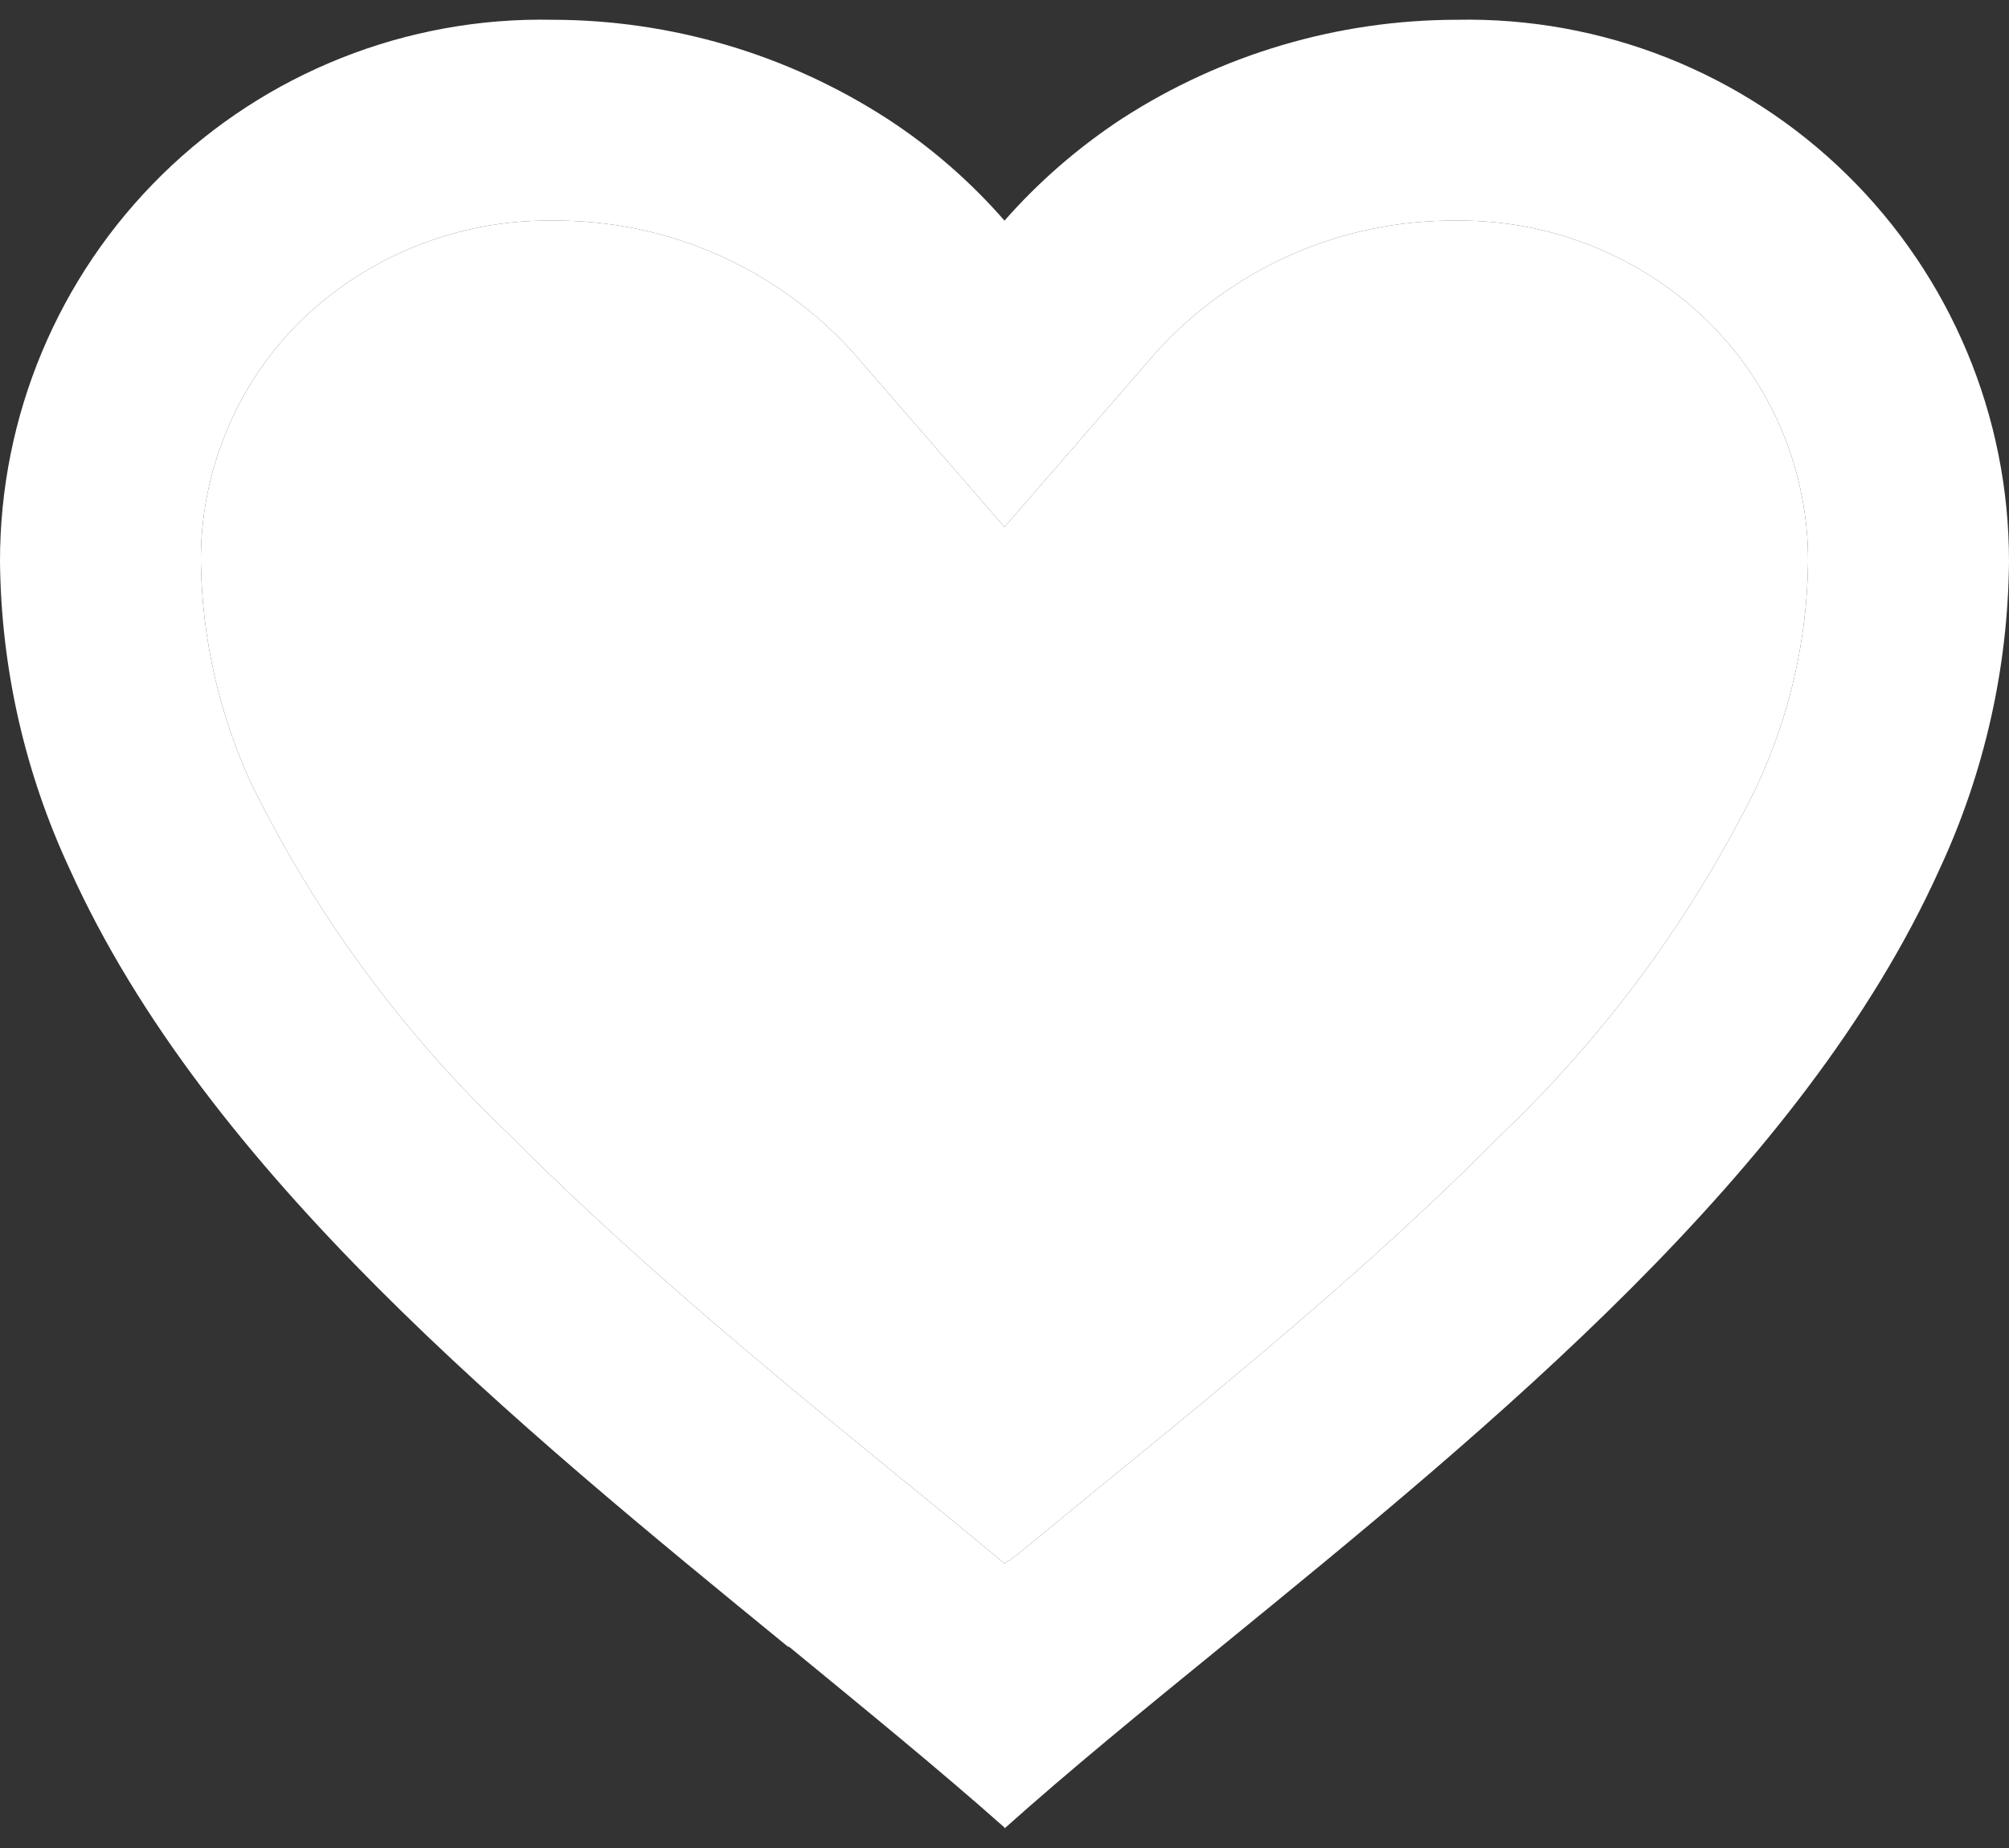 <svg width="25" height="23" viewBox="0 0 25 23" fill="none" xmlns="http://www.w3.org/2000/svg">
<rect x="0" y="0" width="25" height="23" fill="#333333" stroke="none"/>
<path d="M12.5 22.745C11.694 22.03 10.783 21.287 9.819 20.495H9.806C6.413 17.721 2.566 14.581 0.868 10.818C0.309 9.62 0.014 8.317 1.42575e-05 6.996C-0.004 5.182 0.723 3.444 2.017 2.174C3.311 0.904 5.062 0.209 6.875 0.246C8.351 0.248 9.795 0.674 11.035 1.474C11.58 1.828 12.073 2.256 12.5 2.746C12.929 2.258 13.423 1.83 13.966 1.474C15.206 0.674 16.65 0.248 18.125 0.246C19.938 0.209 21.689 0.904 22.983 2.174C24.277 3.444 25.004 5.182 25 6.996C24.987 8.319 24.692 9.625 24.133 10.824C22.434 14.587 18.589 17.726 15.195 20.495L15.182 20.506C14.217 21.292 13.307 22.035 12.501 22.756L12.5 22.745ZM6.875 2.746C5.711 2.731 4.588 3.177 3.75 3.986C2.943 4.778 2.492 5.864 2.5 6.996C2.514 7.959 2.732 8.908 3.14 9.781C3.942 11.404 5.024 12.873 6.336 14.12C7.575 15.37 9 16.581 10.232 17.598C10.574 17.879 10.921 18.163 11.269 18.447L11.488 18.625C11.821 18.898 12.166 19.18 12.5 19.458L12.516 19.443L12.524 19.437H12.531L12.543 19.428H12.549H12.555L12.578 19.409L12.629 19.368L12.637 19.36L12.651 19.351H12.659L12.67 19.34L13.5 18.659L13.717 18.48C14.069 18.194 14.416 17.91 14.758 17.629C15.99 16.612 17.416 15.403 18.655 14.147C19.968 12.9 21.05 11.431 21.851 9.808C22.266 8.928 22.488 7.969 22.5 6.996C22.505 5.868 22.054 4.786 21.25 3.996C20.414 3.183 19.291 2.734 18.125 2.746C16.702 2.733 15.342 3.33 14.387 4.384L12.5 6.559L10.613 4.384C9.658 3.33 8.298 2.733 6.875 2.746Z" fill="white"/>
<path d="M6.875 2.746C5.711 2.731 4.588 3.177 3.75 3.986C2.943 4.778 2.492 5.864 2.5 6.996C2.514 7.959 2.732 8.908 3.14 9.781C3.942 11.404 5.024 12.873 6.336 14.12C7.575 15.37 9 16.581 10.232 17.598C10.574 17.879 10.921 18.163 11.269 18.447L11.488 18.625C11.821 18.898 12.166 19.18 12.5 19.458L12.516 19.443L12.524 19.437H12.531L12.543 19.428H12.549H12.555L12.578 19.409L12.629 19.368L12.637 19.36L12.651 19.351H12.659L12.67 19.34L13.5 18.659L13.717 18.48C14.069 18.194 14.416 17.91 14.758 17.629C15.99 16.612 17.416 15.403 18.655 14.147C19.968 12.9 21.05 11.431 21.851 9.808C22.266 8.928 22.488 7.969 22.5 6.996C22.505 5.868 22.054 4.786 21.25 3.996C20.414 3.183 19.291 2.734 18.125 2.746C16.702 2.733 15.342 3.33 14.387 4.384L12.5 6.559L10.613 4.384C9.658 3.33 8.298 2.733 6.875 2.746Z" fill="white"/>
</svg>

